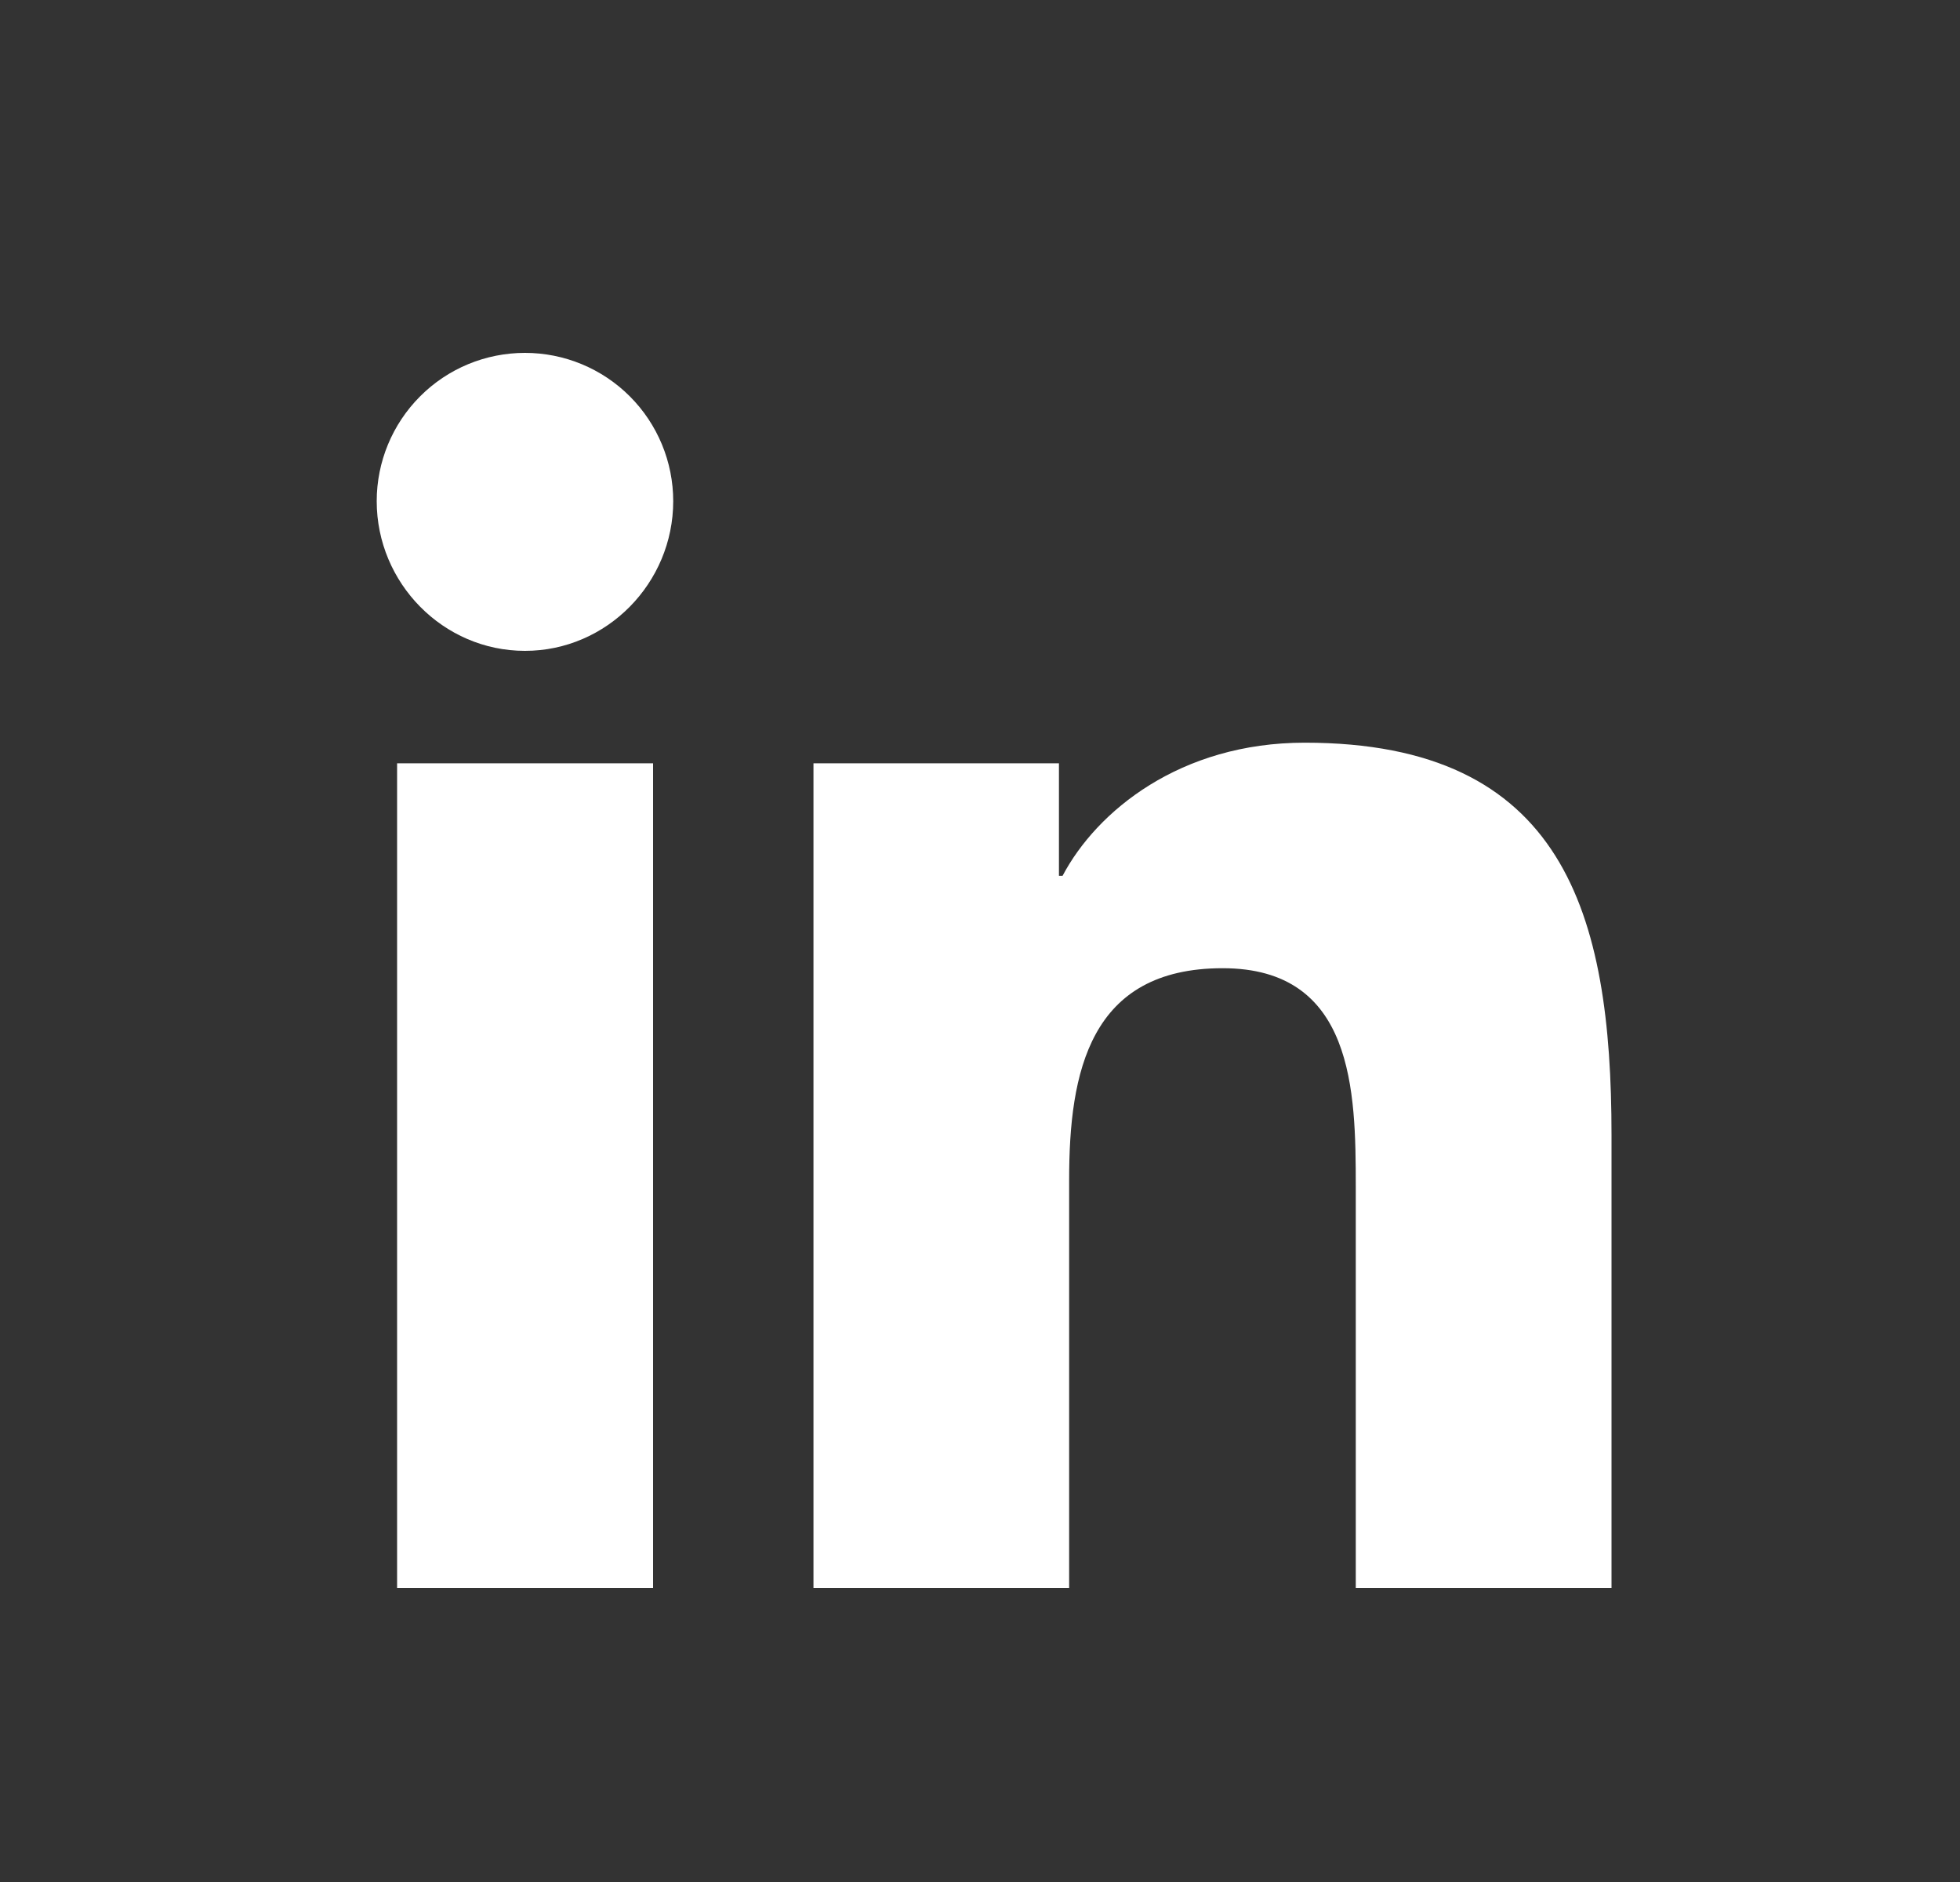 <svg width="25" height="24" viewBox="0 0 25 24" fill="none" xmlns="http://www.w3.org/2000/svg">
<rect x="0" y="0" width="25" height="24" fill="#333333" stroke="none"/>
<path d="M8.33 20.25H5.065V9.734H8.33V20.25ZM6.696 8.3C5.652 8.3 4.805 7.435 4.805 6.391C4.805 5.89 5.004 5.409 5.359 5.054C5.713 4.699 6.194 4.5 6.696 4.5C7.197 4.5 7.678 4.699 8.033 5.054C8.388 5.409 8.587 5.89 8.587 6.391C8.587 7.435 7.74 8.3 6.696 8.3ZM20.551 20.25H17.293V15.131C17.293 13.911 17.268 12.347 15.595 12.347C13.898 12.347 13.637 13.672 13.637 15.043V20.25H10.376V9.734H13.507V11.169H13.553C13.989 10.343 15.054 9.471 16.642 9.471C19.947 9.471 20.555 11.647 20.555 14.473V20.25H20.551Z" fill="white"/>
</svg>
